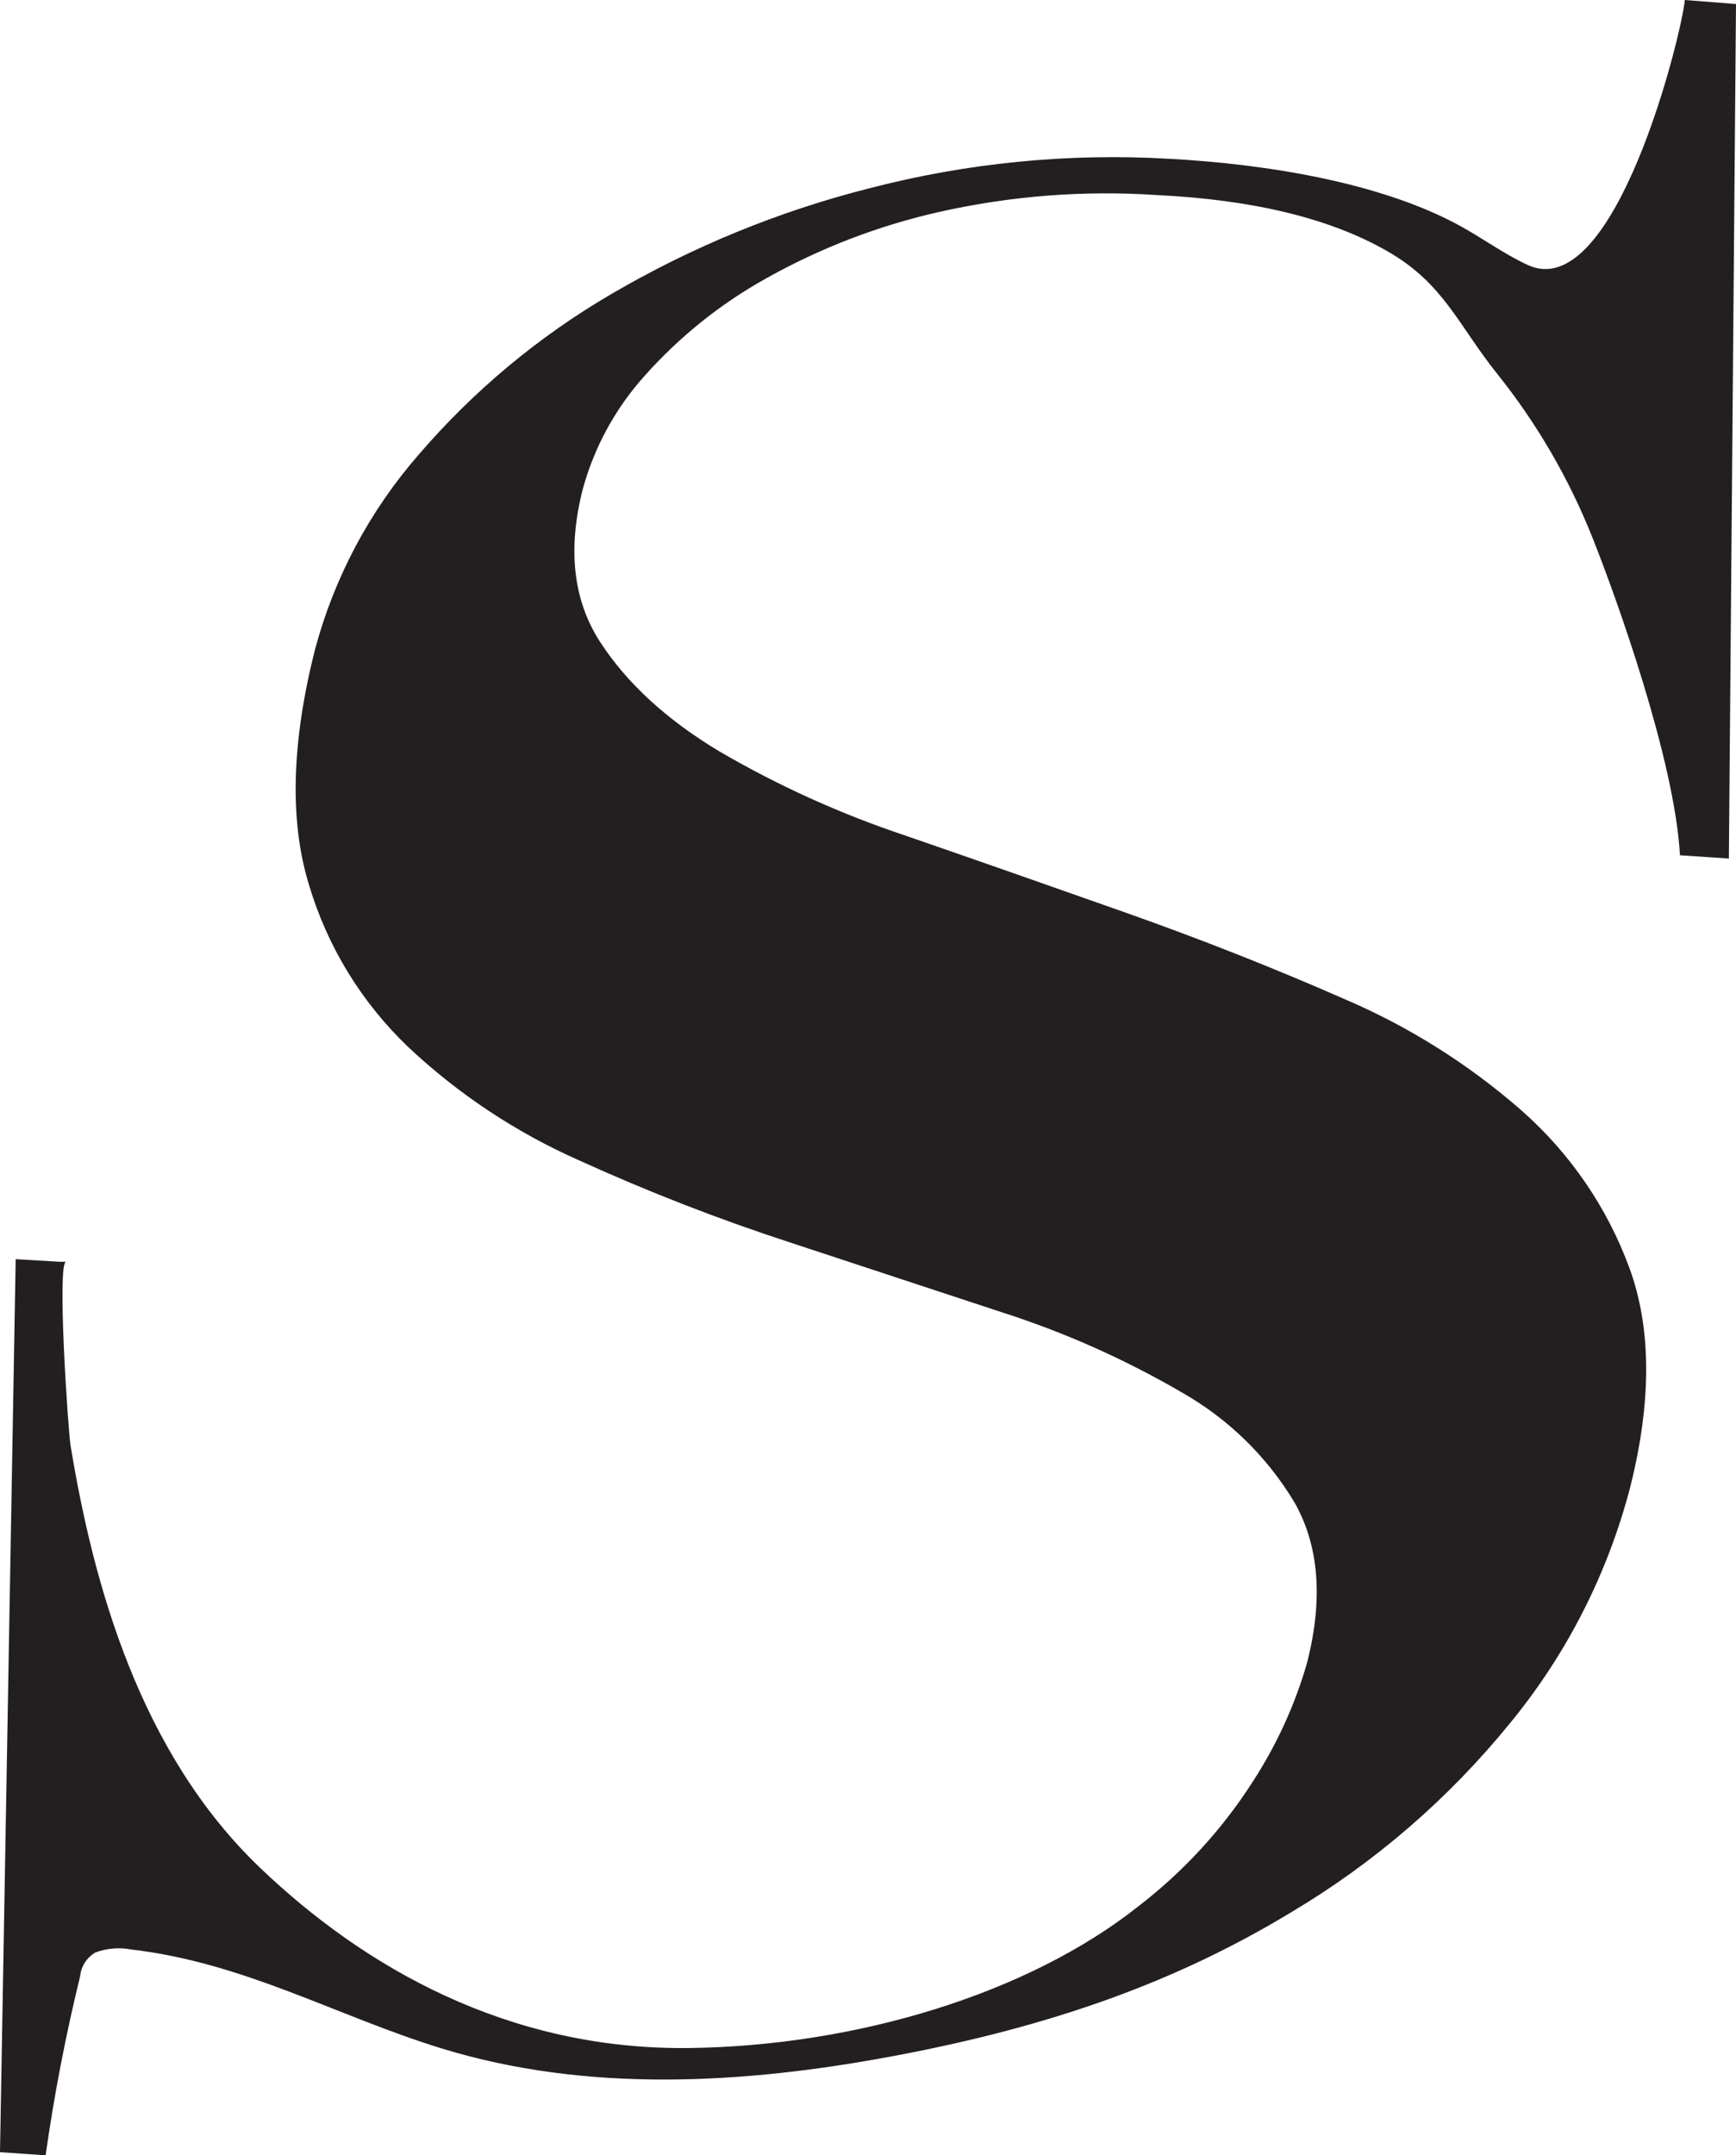 <svg width="29" height="36" viewBox="0 0 29 36" fill="none" xmlns="http://www.w3.org/2000/svg">
<path d="M0.99 21.075H1.106C0.947 21.066 1.137 23.892 1.179 24.146C1.56 26.462 2.334 29.281 4.352 31.205C6.06 32.835 8.463 34.246 11.515 34.208C14.313 34.173 17.181 33.297 19.015 31.842C19.771 31.261 20.421 30.553 20.934 29.749C21.331 29.136 21.636 28.468 21.837 27.765C22.105 26.706 22.034 25.816 21.625 25.096C21.166 24.329 20.515 23.695 19.738 23.255C18.788 22.702 17.782 22.254 16.736 21.919L13.186 20.749C11.994 20.36 10.825 19.905 9.684 19.386C8.63 18.921 7.663 18.281 6.823 17.492C6.04 16.746 5.465 15.807 5.158 14.768C4.835 13.706 4.87 12.4 5.261 10.853C5.582 9.648 6.175 8.533 6.994 7.594C7.908 6.53 8.991 5.626 10.201 4.918C11.55 4.127 13.004 3.53 14.519 3.146C16.152 2.721 17.841 2.554 19.526 2.652C21.17 2.74 23.06 3.051 24.371 3.762C24.763 3.975 25.103 4.231 25.516 4.424C26.971 5.107 28.091 0.589 28.145 0L29 0.067L28.881 14.34L28.064 14.286C27.976 12.693 27.002 9.984 26.604 8.985C26.213 8 25.677 7.078 25.016 6.25C24.354 5.426 24.125 4.741 23.178 4.197C22.23 3.653 20.954 3.337 19.323 3.258C18.104 3.176 16.878 3.272 15.685 3.541C14.675 3.769 13.703 4.142 12.8 4.649C12.036 5.074 11.349 5.625 10.768 6.278C10.278 6.823 9.923 7.475 9.732 8.182C9.479 9.185 9.577 10.032 10.026 10.724C10.475 11.415 11.139 12.024 12.018 12.551C13.004 13.126 14.046 13.597 15.129 13.958C16.324 14.371 17.549 14.8 18.805 15.244C20.06 15.688 21.272 16.166 22.44 16.679C23.529 17.142 24.537 17.776 25.427 18.557C26.232 19.269 26.849 20.17 27.22 21.18C27.588 22.186 27.593 23.406 27.233 24.839C26.857 26.284 26.172 27.63 25.225 28.782C24.201 30.042 22.964 31.111 21.57 31.94C19.663 33.096 17.58 33.844 14.946 34.338C12.41 34.816 9.794 34.96 7.365 34.211C5.624 33.674 4.08 32.782 2.197 32.563C1.994 32.523 1.783 32.541 1.589 32.614C1.52 32.656 1.461 32.713 1.417 32.781C1.374 32.849 1.347 32.926 1.339 33.007C1.097 33.997 0.904 34.995 0.762 36L0 35.948L0.262 21.032L0.99 21.075Z" fill="#231F20"/>
</svg>
